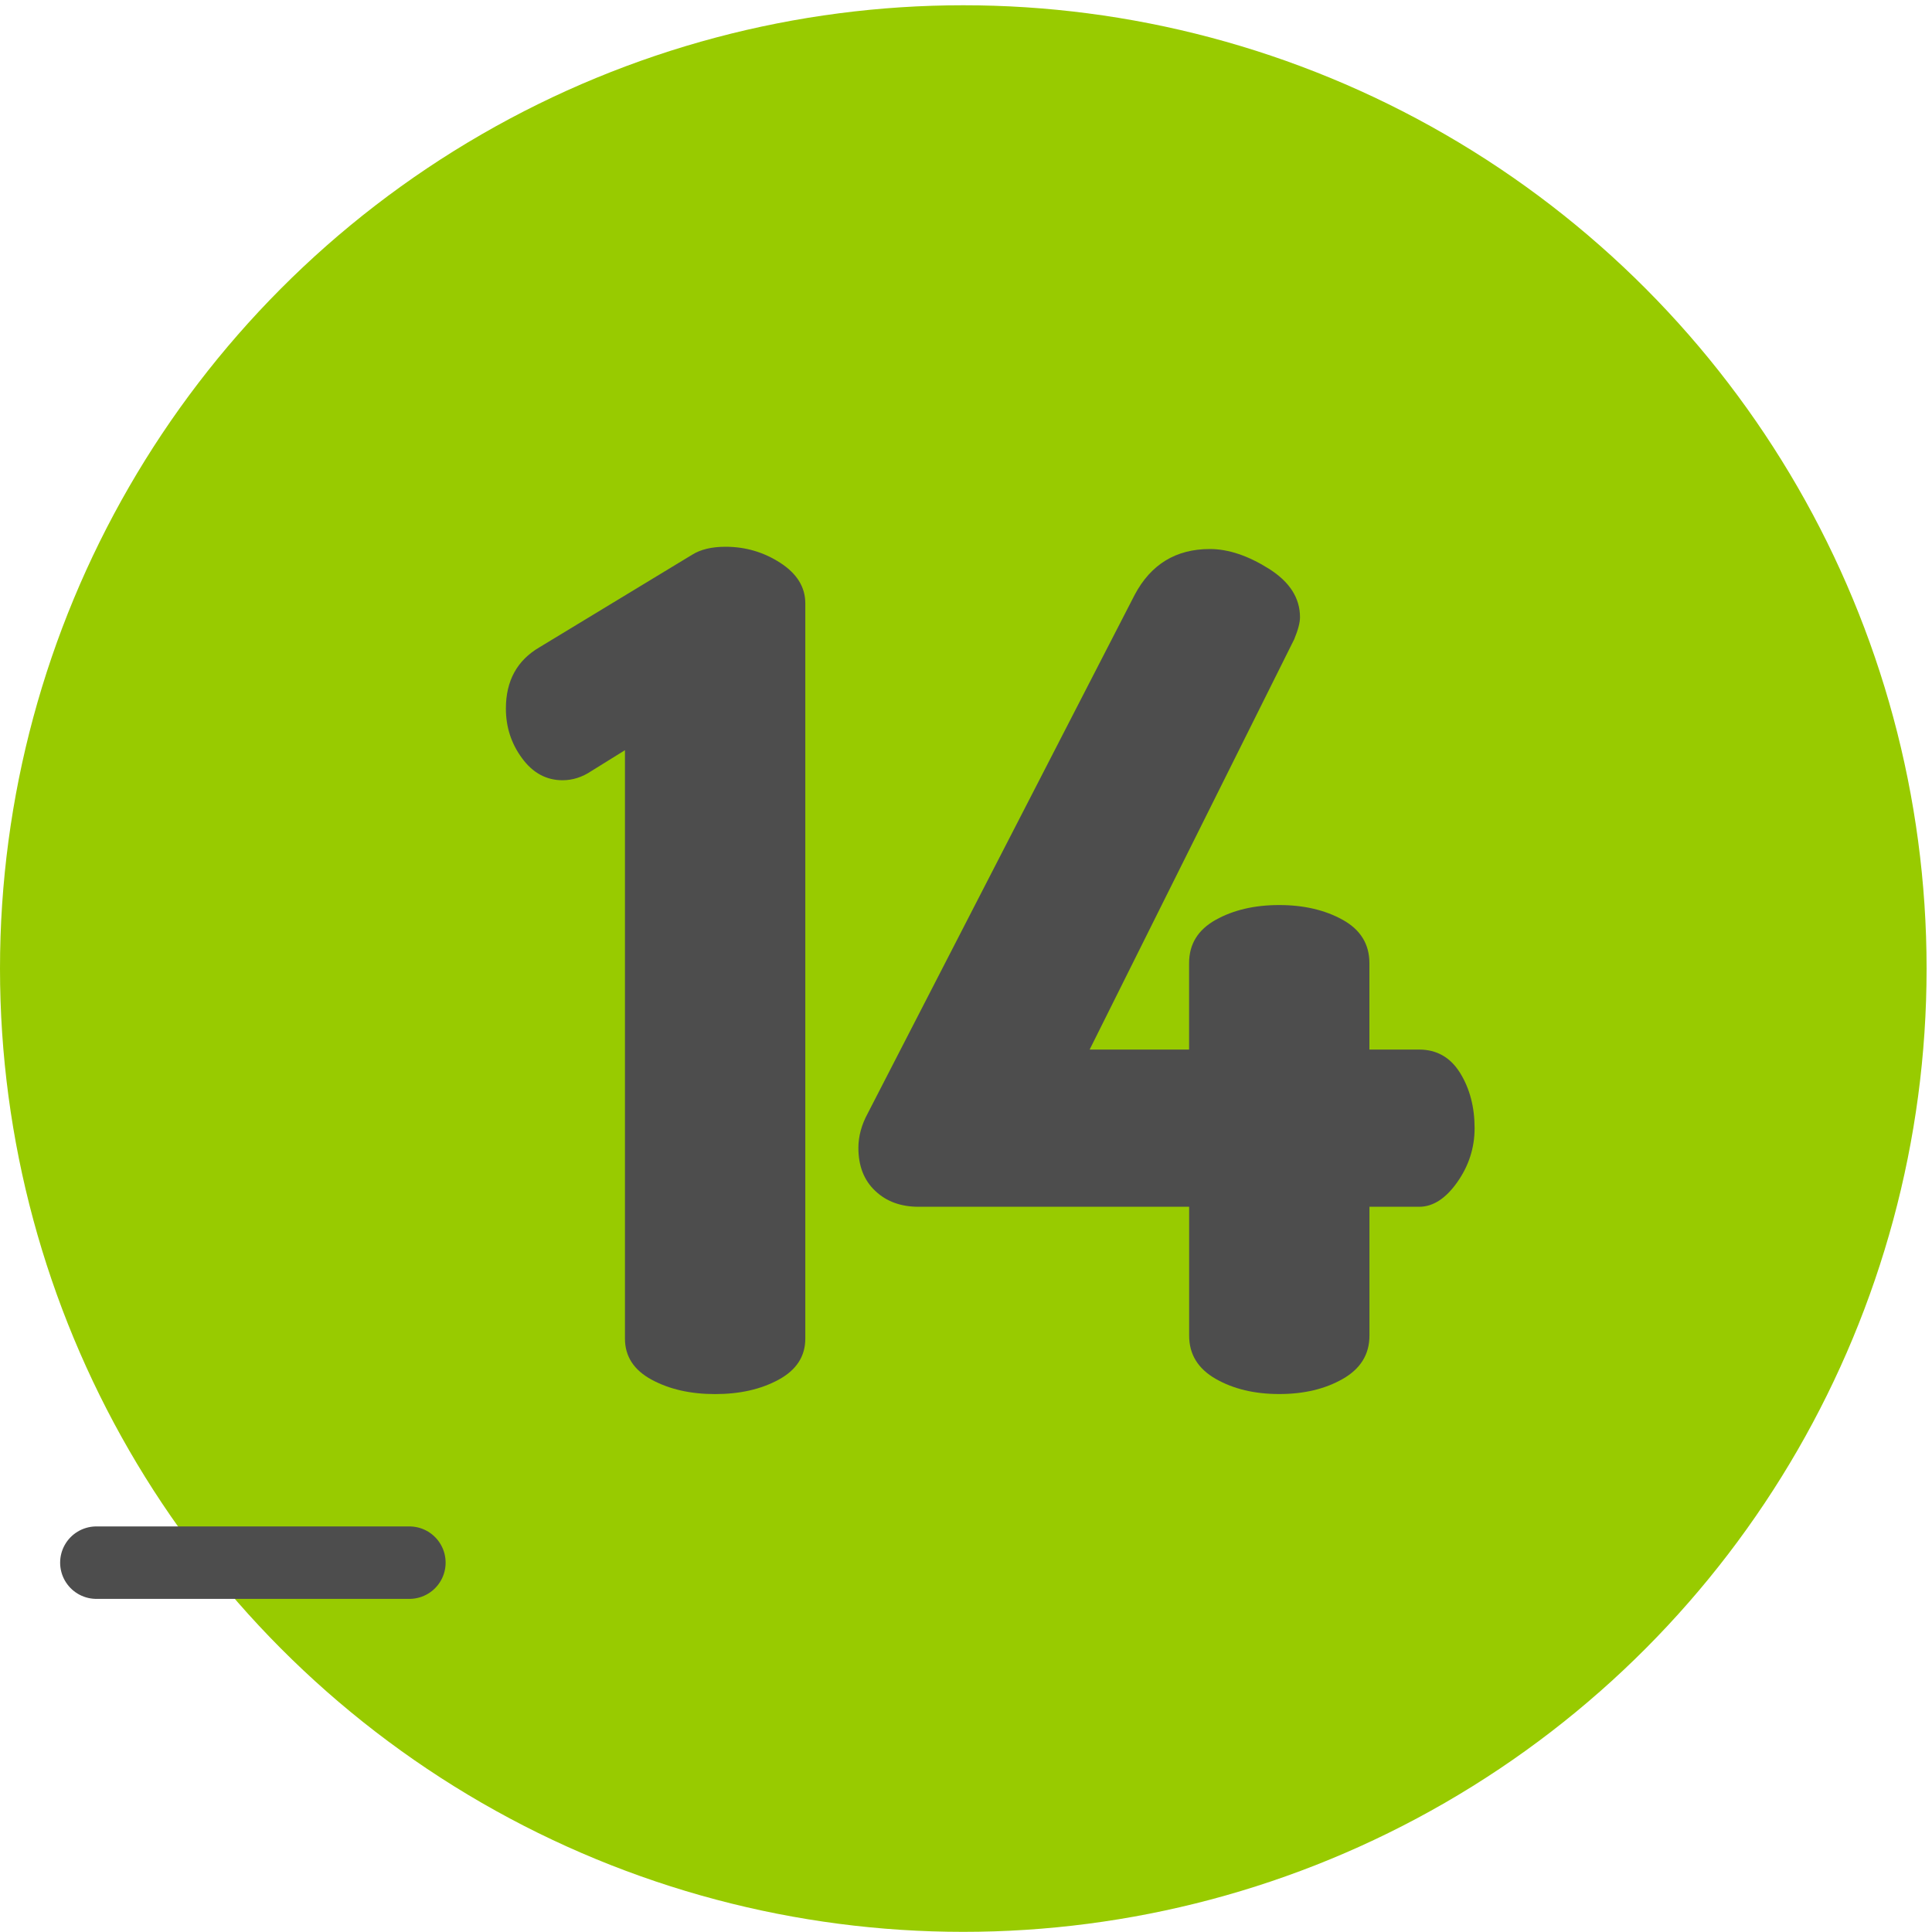 <?xml version="1.0" encoding="utf-8"?>
<!-- Generator: Adobe Illustrator 15.0.2, SVG Export Plug-In . SVG Version: 6.00 Build 0)  -->
<!DOCTYPE svg PUBLIC "-//W3C//DTD SVG 1.1//EN" "http://www.w3.org/Graphics/SVG/1.1/DTD/svg11.dtd">
<svg version="1.1" id="Capa_1" xmlns="http://www.w3.org/2000/svg" xmlns:xlink="http://www.w3.org/1999/xlink" x="0px" y="0px"
	 width="40px" height="40px" viewBox="0 0 40 40" enable-background="new 0 0 40 40" xml:space="preserve">
<circle fill="#98CB00" cx="19.944" cy="20.053" r="19.944"/>
<g>
	<g>
		<path fill="#4D4D4D" d="M10.474,14.67c0-0.574,0.231-0.997,0.694-1.268l3.159-1.915c0.176-0.111,0.407-0.167,0.694-0.167
			c0.415,0,0.793,0.112,1.137,0.335c0.343,0.223,0.515,0.502,0.515,0.837v15.222c0,0.367-0.184,0.65-0.551,0.85
			s-0.806,0.299-1.316,0.299c-0.511,0-0.95-0.1-1.316-0.299c-0.367-0.199-0.551-0.482-0.551-0.85V15.532l-0.694,0.431
			c-0.191,0.128-0.391,0.191-0.598,0.191c-0.335,0-0.615-0.151-0.838-0.455C10.585,15.396,10.474,15.053,10.474,14.67z"/>
		<path fill="#4D4D4D" d="M17.772,23.765c0-0.237,0.064-0.475,0.192-0.711l5.528-10.738c0.335-0.632,0.854-0.949,1.556-0.949
			c0.383,0,0.789,0.136,1.221,0.407c0.431,0.271,0.646,0.606,0.646,1.005c0,0.112-0.04,0.263-0.119,0.455L22.56,21.73h2.059v-1.79
			c0-0.392,0.183-0.69,0.55-0.895s0.806-0.307,1.316-0.307s0.949,0.103,1.316,0.307s0.551,0.503,0.551,0.895v1.79h1.029
			c0.366,0,0.649,0.162,0.85,0.486c0.199,0.323,0.299,0.704,0.299,1.141c0,0.407-0.12,0.78-0.359,1.119s-0.502,0.509-0.789,0.509
			h-1.029v2.668c0,0.387-0.184,0.685-0.551,0.895s-0.806,0.314-1.316,0.314s-0.949-0.104-1.316-0.314s-0.55-0.508-0.55-0.895v-2.668
			h-5.601c-0.367,0-0.667-0.109-0.897-0.328C17.889,24.439,17.772,24.142,17.772,23.765z"/>
	</g>
</g>
<line fill="none" stroke="#4D4D4D" stroke-width="1.5" stroke-linecap="round" stroke-miterlimit="10" x1="1.995" y1="32.353" x2="8.476" y2="32.353"/>
</svg>

